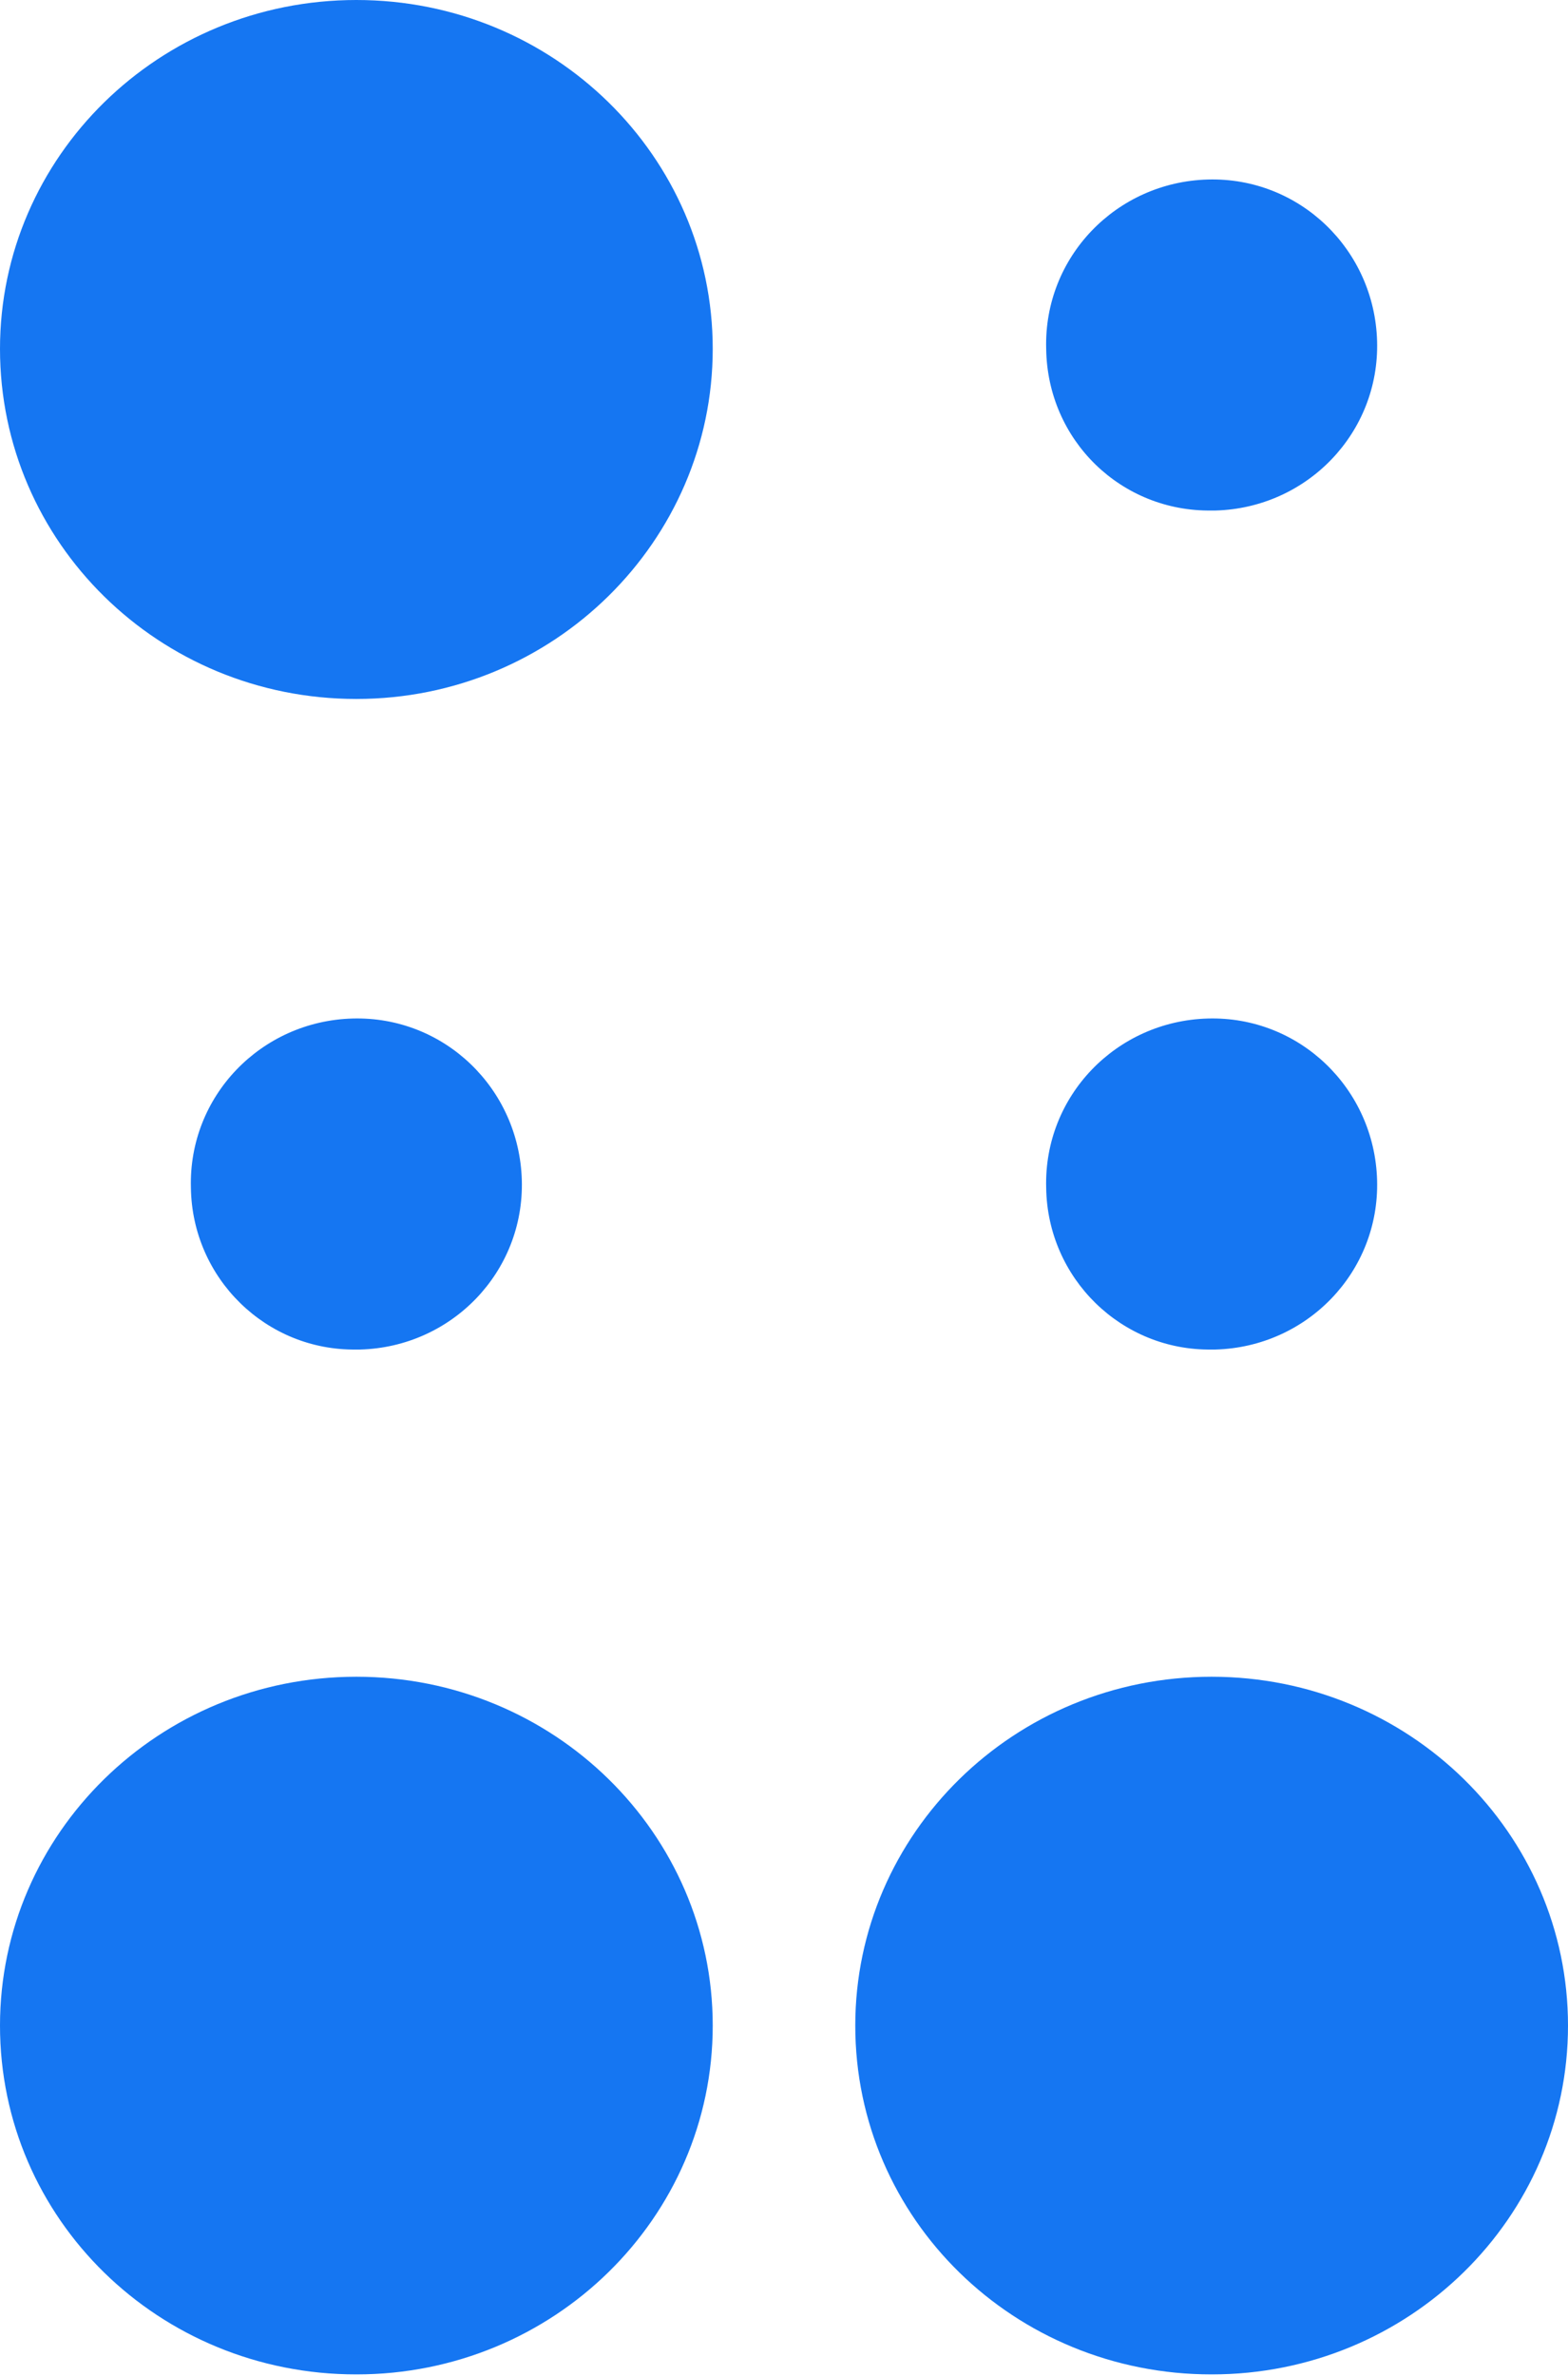<?xml version="1.0" encoding="UTF-8"?> <!-- Generator: Adobe Illustrator 25.0.1, SVG Export Plug-In . SVG Version: 6.00 Build 0) --> <svg xmlns="http://www.w3.org/2000/svg" xmlns:xlink="http://www.w3.org/1999/xlink" version="1.1" id="bd8b57e9-fab7-4b5f-9775-bdce3038cf59" x="0px" y="0px" viewBox="0 0 123.2 186.6" style="enable-background:new 0 0 123.2 186.6;" xml:space="preserve"> <style type="text/css"> .st0{fill:#1576F2;} </style> <path class="st0" d="M0,27.4C0,12.3,12.5,0,28,0s28,12.3,28,27.4S43.5,54.9,28,54.9S0,42.6,0,27.4"></path> <path class="st0" d="M0,159.1c0-15.1,12.5-27.4,28-27.4s28,12.3,28,27.4s-12.5,27.4-28,27.4S0,174.3,0,159.1"></path> <path class="st0" d="M82.2,93.3c-0.2-7.2,5.5-13.1,12.7-13.3s13.1,5.5,13.3,12.7s-5.5,13.1-12.7,13.3c-0.1,0-0.2,0-0.3,0 C88.1,106.1,82.3,100.4,82.2,93.3C82.2,93.3,82.2,93.3,82.2,93.3"></path> <path class="st0" d="M67.2,159.1c0-15.1,12.5-27.4,28-27.4s28,12.3,28,27.4s-12.5,27.4-28,27.4S67.2,174.3,67.2,159.1"></path> <path class="st0" d="M15,93.3c-0.2-7.2,5.5-13.1,12.7-13.3S40.8,85.5,41,92.7s-5.5,13.1-12.7,13.3c-0.1,0-0.2,0-0.3,0 C20.9,106.1,15.1,100.4,15,93.3C15,93.3,15,93.3,15,93.3"></path> <path class="st0" d="M82.2,27.4c-0.2-7.2,5.5-13.1,12.7-13.3c7.2-0.2,13.1,5.5,13.3,12.7c0.2,7.2-5.5,13.1-12.7,13.3 c-0.1,0-0.2,0-0.3,0C88.1,40.2,82.3,34.6,82.2,27.4C82.2,27.5,82.2,27.4,82.2,27.4"></path> </svg> 